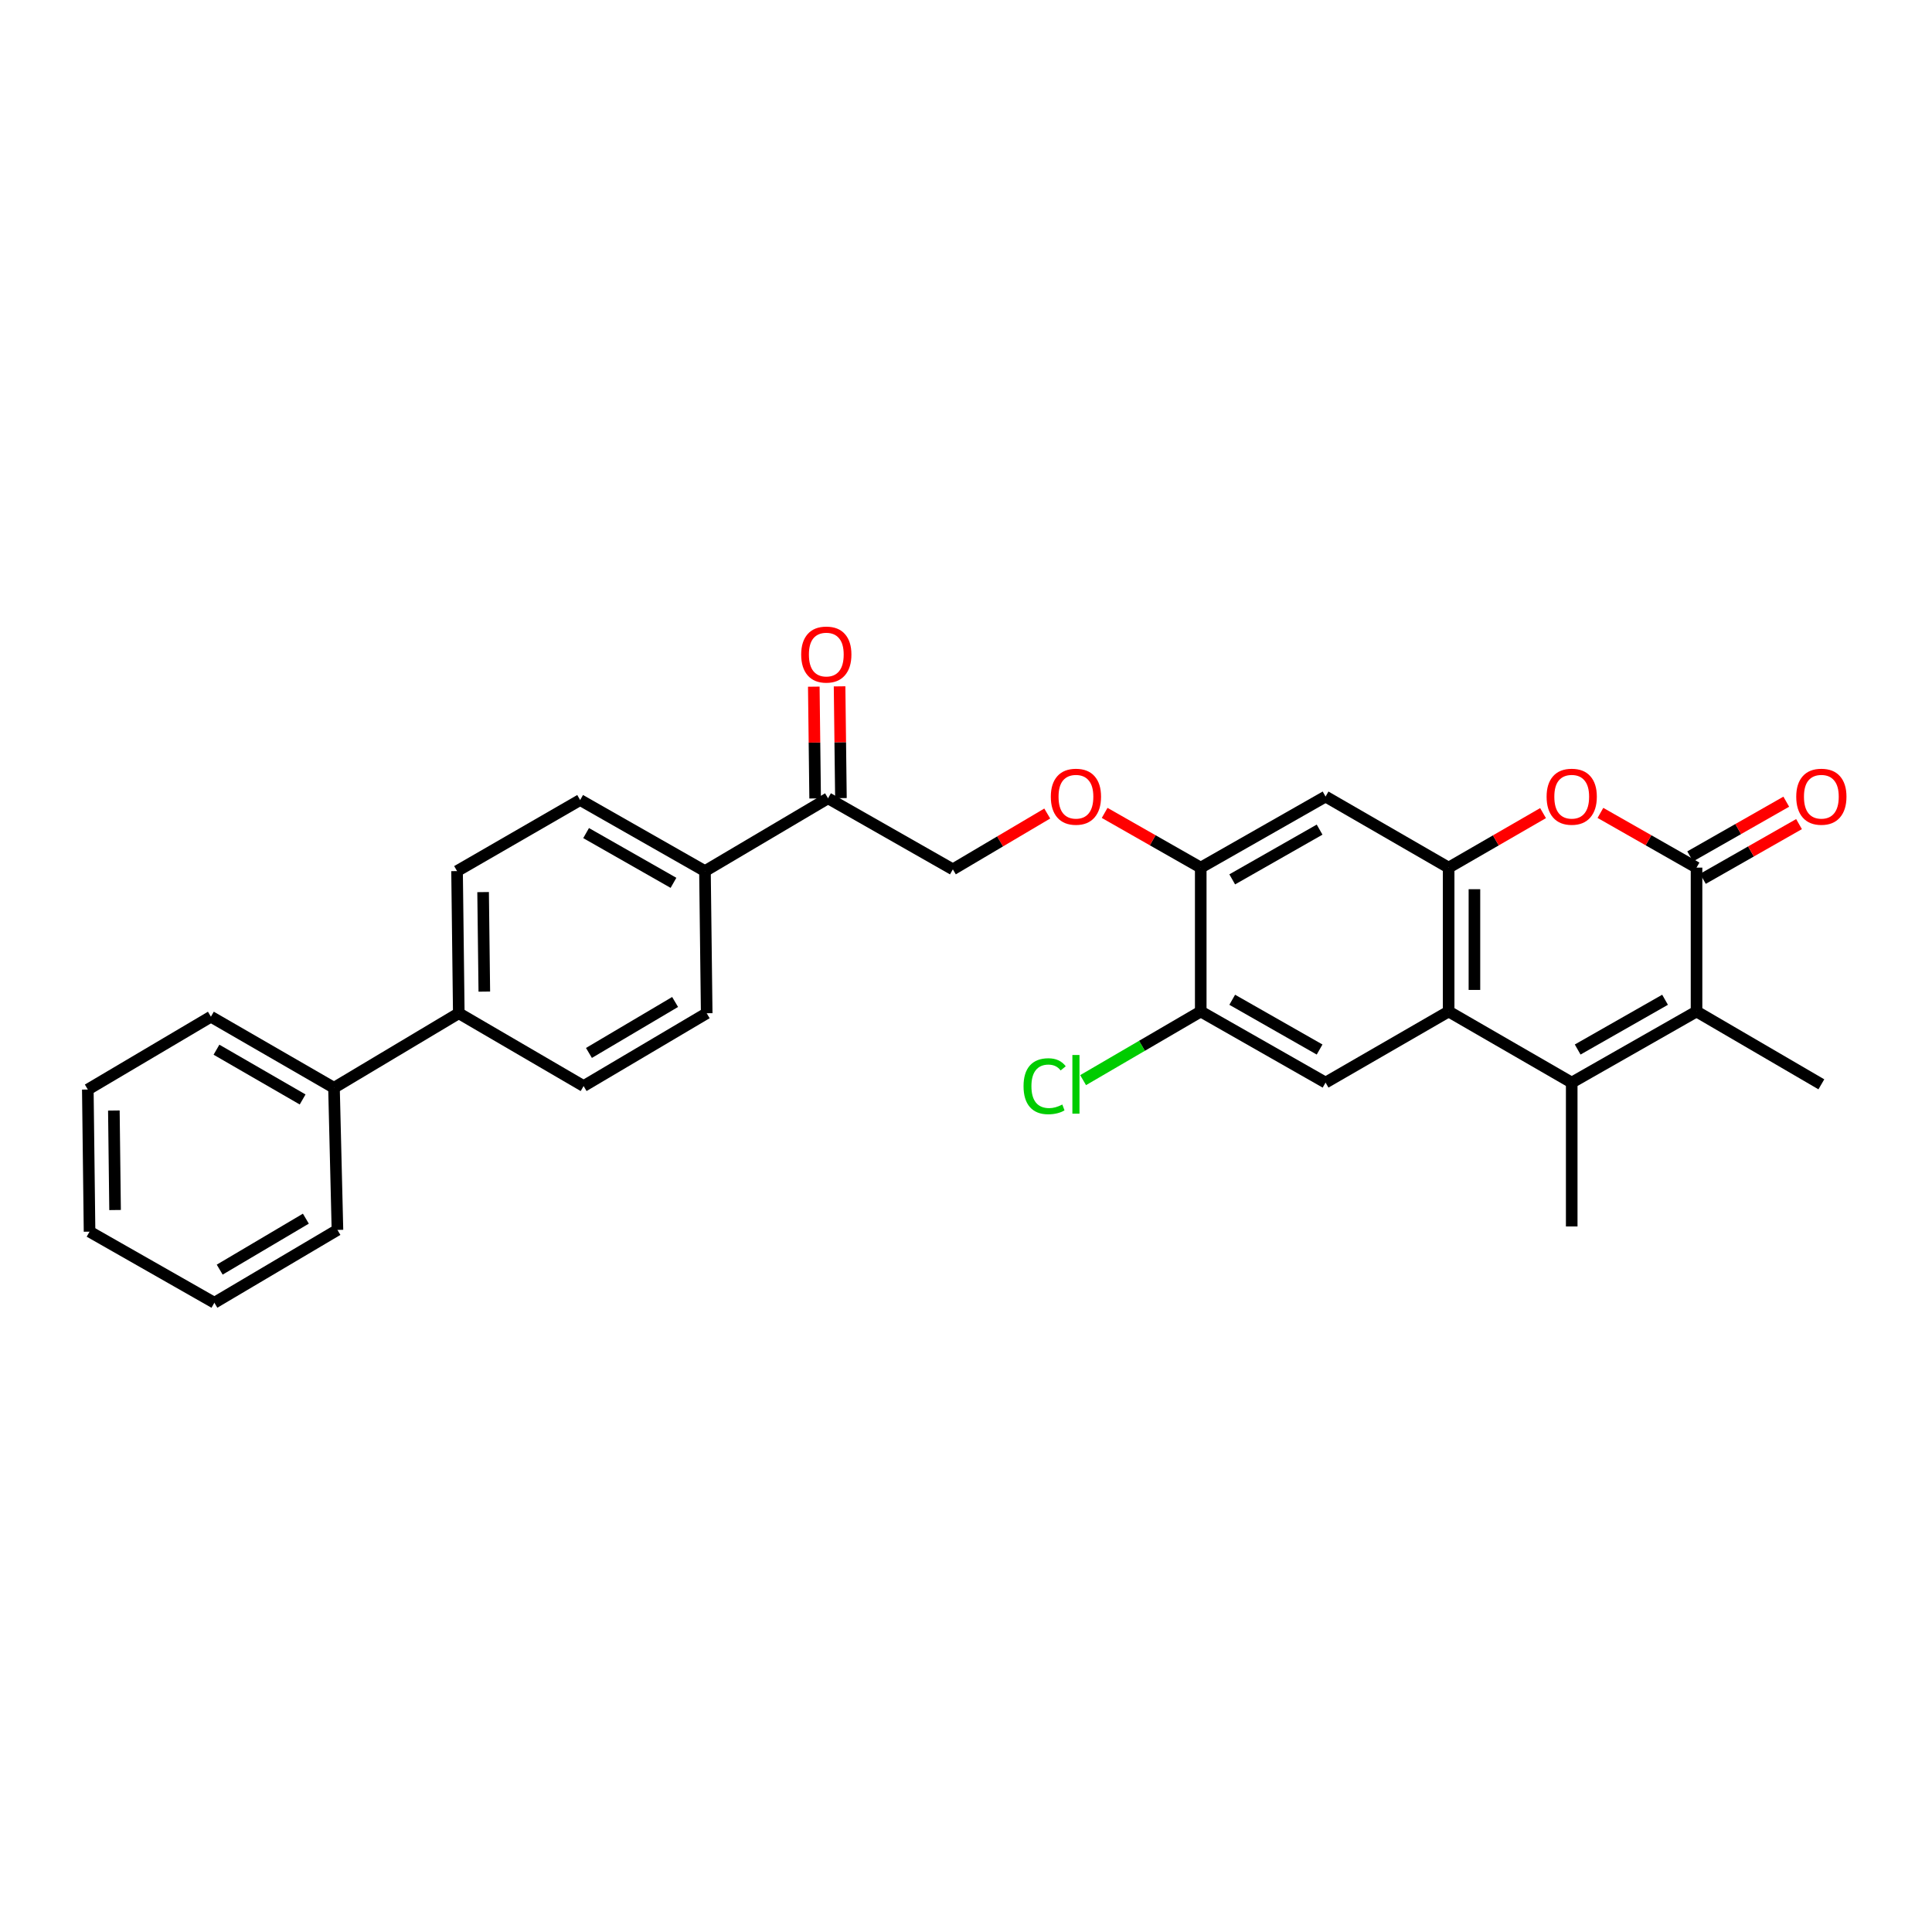 <?xml version='1.0' encoding='iso-8859-1'?>
<svg version='1.1' baseProfile='full'
              xmlns='http://www.w3.org/2000/svg'
                      xmlns:rdkit='http://www.rdkit.org/xml'
                      xmlns:xlink='http://www.w3.org/1999/xlink'
                  xml:space='preserve'
width='1000px' height='1000px' viewBox='0 0 1000 1000'>
<!-- END OF HEADER -->
<rect style='opacity:1.0;fill:#FFFFFF;stroke:none' width='1000' height='1000' x='0' y='0'> </rect>
<path class='bond-0' d='M 813.518,560.347 L 749.816,523.555' style='fill:none;fill-rule:evenodd;stroke:#000000;stroke-width:6px;stroke-linecap:butt;stroke-linejoin:miter;stroke-opacity:1' />
<path class='bond-1' d='M 813.518,560.347 L 878.123,523.555' style='fill:none;fill-rule:evenodd;stroke:#000000;stroke-width:6px;stroke-linecap:butt;stroke-linejoin:miter;stroke-opacity:1' />
<path class='bond-1' d='M 816.603,543.231 L 861.828,517.476' style='fill:none;fill-rule:evenodd;stroke:#000000;stroke-width:6px;stroke-linecap:butt;stroke-linejoin:miter;stroke-opacity:1' />
<path class='bond-2' d='M 813.518,560.347 L 813.518,634.815' style='fill:none;fill-rule:evenodd;stroke:#000000;stroke-width:6px;stroke-linecap:butt;stroke-linejoin:miter;stroke-opacity:1' />
<path class='bond-3' d='M 878.123,449.08 L 878.123,523.555' style='fill:none;fill-rule:evenodd;stroke:#000000;stroke-width:6px;stroke-linecap:butt;stroke-linejoin:miter;stroke-opacity:1' />
<path class='bond-4' d='M 878.123,449.08 L 853.25,434.917' style='fill:none;fill-rule:evenodd;stroke:#000000;stroke-width:6px;stroke-linecap:butt;stroke-linejoin:miter;stroke-opacity:1' />
<path class='bond-4' d='M 853.25,434.917 L 828.376,420.755' style='fill:none;fill-rule:evenodd;stroke:#FF0000;stroke-width:6px;stroke-linecap:butt;stroke-linejoin:miter;stroke-opacity:1' />
<path class='bond-5' d='M 881.425,454.879 L 906.299,440.716' style='fill:none;fill-rule:evenodd;stroke:#000000;stroke-width:6px;stroke-linecap:butt;stroke-linejoin:miter;stroke-opacity:1' />
<path class='bond-5' d='M 906.299,440.716 L 931.173,426.554' style='fill:none;fill-rule:evenodd;stroke:#FF0000;stroke-width:6px;stroke-linecap:butt;stroke-linejoin:miter;stroke-opacity:1' />
<path class='bond-5' d='M 874.821,443.281 L 899.695,429.118' style='fill:none;fill-rule:evenodd;stroke:#000000;stroke-width:6px;stroke-linecap:butt;stroke-linejoin:miter;stroke-opacity:1' />
<path class='bond-5' d='M 899.695,429.118 L 924.569,414.955' style='fill:none;fill-rule:evenodd;stroke:#FF0000;stroke-width:6px;stroke-linecap:butt;stroke-linejoin:miter;stroke-opacity:1' />
<path class='bond-6' d='M 749.816,523.555 L 749.816,449.08' style='fill:none;fill-rule:evenodd;stroke:#000000;stroke-width:6px;stroke-linecap:butt;stroke-linejoin:miter;stroke-opacity:1' />
<path class='bond-6' d='M 763.163,512.384 L 763.163,460.251' style='fill:none;fill-rule:evenodd;stroke:#000000;stroke-width:6px;stroke-linecap:butt;stroke-linejoin:miter;stroke-opacity:1' />
<path class='bond-7' d='M 749.816,523.555 L 686.108,560.347' style='fill:none;fill-rule:evenodd;stroke:#000000;stroke-width:6px;stroke-linecap:butt;stroke-linejoin:miter;stroke-opacity:1' />
<path class='bond-8' d='M 878.123,523.555 L 942.729,561.245' style='fill:none;fill-rule:evenodd;stroke:#000000;stroke-width:6px;stroke-linecap:butt;stroke-linejoin:miter;stroke-opacity:1' />
<path class='bond-9' d='M 749.816,449.08 L 686.108,412.295' style='fill:none;fill-rule:evenodd;stroke:#000000;stroke-width:6px;stroke-linecap:butt;stroke-linejoin:miter;stroke-opacity:1' />
<path class='bond-10' d='M 749.816,449.08 L 774.247,434.972' style='fill:none;fill-rule:evenodd;stroke:#000000;stroke-width:6px;stroke-linecap:butt;stroke-linejoin:miter;stroke-opacity:1' />
<path class='bond-10' d='M 774.247,434.972 L 798.679,420.864' style='fill:none;fill-rule:evenodd;stroke:#FF0000;stroke-width:6px;stroke-linecap:butt;stroke-linejoin:miter;stroke-opacity:1' />
<path class='bond-11' d='M 686.108,560.347 L 621.502,523.555' style='fill:none;fill-rule:evenodd;stroke:#000000;stroke-width:6px;stroke-linecap:butt;stroke-linejoin:miter;stroke-opacity:1' />
<path class='bond-11' d='M 683.022,543.231 L 637.798,517.476' style='fill:none;fill-rule:evenodd;stroke:#000000;stroke-width:6px;stroke-linecap:butt;stroke-linejoin:miter;stroke-opacity:1' />
<path class='bond-12' d='M 686.108,412.295 L 621.502,449.08' style='fill:none;fill-rule:evenodd;stroke:#000000;stroke-width:6px;stroke-linecap:butt;stroke-linejoin:miter;stroke-opacity:1' />
<path class='bond-12' d='M 683.021,429.411 L 637.797,455.16' style='fill:none;fill-rule:evenodd;stroke:#000000;stroke-width:6px;stroke-linecap:butt;stroke-linejoin:miter;stroke-opacity:1' />
<path class='bond-13' d='M 621.502,449.08 L 621.502,523.555' style='fill:none;fill-rule:evenodd;stroke:#000000;stroke-width:6px;stroke-linecap:butt;stroke-linejoin:miter;stroke-opacity:1' />
<path class='bond-14' d='M 621.502,449.08 L 596.632,434.918' style='fill:none;fill-rule:evenodd;stroke:#000000;stroke-width:6px;stroke-linecap:butt;stroke-linejoin:miter;stroke-opacity:1' />
<path class='bond-14' d='M 596.632,434.918 L 571.762,420.756' style='fill:none;fill-rule:evenodd;stroke:#FF0000;stroke-width:6px;stroke-linecap:butt;stroke-linejoin:miter;stroke-opacity:1' />
<path class='bond-15' d='M 621.502,523.555 L 591.057,541.318' style='fill:none;fill-rule:evenodd;stroke:#000000;stroke-width:6px;stroke-linecap:butt;stroke-linejoin:miter;stroke-opacity:1' />
<path class='bond-15' d='M 591.057,541.318 L 560.613,559.08' style='fill:none;fill-rule:evenodd;stroke:#00CC00;stroke-width:6px;stroke-linecap:butt;stroke-linejoin:miter;stroke-opacity:1' />
<path class='bond-16' d='M 428.589,413.192 L 493.195,449.977' style='fill:none;fill-rule:evenodd;stroke:#000000;stroke-width:6px;stroke-linecap:butt;stroke-linejoin:miter;stroke-opacity:1' />
<path class='bond-17' d='M 428.589,413.192 L 364.888,450.874' style='fill:none;fill-rule:evenodd;stroke:#000000;stroke-width:6px;stroke-linecap:butt;stroke-linejoin:miter;stroke-opacity:1' />
<path class='bond-18' d='M 435.262,413.111 L 434.913,384.185' style='fill:none;fill-rule:evenodd;stroke:#000000;stroke-width:6px;stroke-linecap:butt;stroke-linejoin:miter;stroke-opacity:1' />
<path class='bond-18' d='M 434.913,384.185 L 434.565,355.258' style='fill:none;fill-rule:evenodd;stroke:#FF0000;stroke-width:6px;stroke-linecap:butt;stroke-linejoin:miter;stroke-opacity:1' />
<path class='bond-18' d='M 421.916,413.272 L 421.567,384.346' style='fill:none;fill-rule:evenodd;stroke:#000000;stroke-width:6px;stroke-linecap:butt;stroke-linejoin:miter;stroke-opacity:1' />
<path class='bond-18' d='M 421.567,384.346 L 421.219,355.419' style='fill:none;fill-rule:evenodd;stroke:#FF0000;stroke-width:6px;stroke-linecap:butt;stroke-linejoin:miter;stroke-opacity:1' />
<path class='bond-19' d='M 542.053,421.078 L 517.624,435.528' style='fill:none;fill-rule:evenodd;stroke:#FF0000;stroke-width:6px;stroke-linecap:butt;stroke-linejoin:miter;stroke-opacity:1' />
<path class='bond-19' d='M 517.624,435.528 L 493.195,449.977' style='fill:none;fill-rule:evenodd;stroke:#000000;stroke-width:6px;stroke-linecap:butt;stroke-linejoin:miter;stroke-opacity:1' />
<path class='bond-20' d='M 364.888,450.874 L 300.282,414.089' style='fill:none;fill-rule:evenodd;stroke:#000000;stroke-width:6px;stroke-linecap:butt;stroke-linejoin:miter;stroke-opacity:1' />
<path class='bond-20' d='M 348.593,456.955 L 303.369,431.205' style='fill:none;fill-rule:evenodd;stroke:#000000;stroke-width:6px;stroke-linecap:butt;stroke-linejoin:miter;stroke-opacity:1' />
<path class='bond-21' d='M 364.888,450.874 L 365.785,524.452' style='fill:none;fill-rule:evenodd;stroke:#000000;stroke-width:6px;stroke-linecap:butt;stroke-linejoin:miter;stroke-opacity:1' />
<path class='bond-22' d='M 237.47,524.452 L 302.076,562.142' style='fill:none;fill-rule:evenodd;stroke:#000000;stroke-width:6px;stroke-linecap:butt;stroke-linejoin:miter;stroke-opacity:1' />
<path class='bond-23' d='M 237.47,524.452 L 172.872,563.039' style='fill:none;fill-rule:evenodd;stroke:#000000;stroke-width:6px;stroke-linecap:butt;stroke-linejoin:miter;stroke-opacity:1' />
<path class='bond-24' d='M 237.47,524.452 L 236.573,450.874' style='fill:none;fill-rule:evenodd;stroke:#000000;stroke-width:6px;stroke-linecap:butt;stroke-linejoin:miter;stroke-opacity:1' />
<path class='bond-24' d='M 250.682,513.253 L 250.053,461.748' style='fill:none;fill-rule:evenodd;stroke:#000000;stroke-width:6px;stroke-linecap:butt;stroke-linejoin:miter;stroke-opacity:1' />
<path class='bond-25' d='M 300.282,414.089 L 236.573,450.874' style='fill:none;fill-rule:evenodd;stroke:#000000;stroke-width:6px;stroke-linecap:butt;stroke-linejoin:miter;stroke-opacity:1' />
<path class='bond-26' d='M 365.785,524.452 L 302.076,562.142' style='fill:none;fill-rule:evenodd;stroke:#000000;stroke-width:6px;stroke-linecap:butt;stroke-linejoin:miter;stroke-opacity:1' />
<path class='bond-26' d='M 349.433,518.618 L 304.837,545.001' style='fill:none;fill-rule:evenodd;stroke:#000000;stroke-width:6px;stroke-linecap:butt;stroke-linejoin:miter;stroke-opacity:1' />
<path class='bond-27' d='M 172.872,563.039 L 109.163,526.246' style='fill:none;fill-rule:evenodd;stroke:#000000;stroke-width:6px;stroke-linecap:butt;stroke-linejoin:miter;stroke-opacity:1' />
<path class='bond-27' d='M 156.641,569.078 L 112.045,543.323' style='fill:none;fill-rule:evenodd;stroke:#000000;stroke-width:6px;stroke-linecap:butt;stroke-linejoin:miter;stroke-opacity:1' />
<path class='bond-28' d='M 172.872,563.039 L 174.666,636.609' style='fill:none;fill-rule:evenodd;stroke:#000000;stroke-width:6px;stroke-linecap:butt;stroke-linejoin:miter;stroke-opacity:1' />
<path class='bond-29' d='M 109.163,526.246 L 45.455,563.936' style='fill:none;fill-rule:evenodd;stroke:#000000;stroke-width:6px;stroke-linecap:butt;stroke-linejoin:miter;stroke-opacity:1' />
<path class='bond-30' d='M 174.666,636.609 L 110.958,674.299' style='fill:none;fill-rule:evenodd;stroke:#000000;stroke-width:6px;stroke-linecap:butt;stroke-linejoin:miter;stroke-opacity:1' />
<path class='bond-30' d='M 158.314,630.776 L 113.718,657.159' style='fill:none;fill-rule:evenodd;stroke:#000000;stroke-width:6px;stroke-linecap:butt;stroke-linejoin:miter;stroke-opacity:1' />
<path class='bond-31' d='M 110.958,674.299 L 46.352,637.507' style='fill:none;fill-rule:evenodd;stroke:#000000;stroke-width:6px;stroke-linecap:butt;stroke-linejoin:miter;stroke-opacity:1' />
<path class='bond-32' d='M 45.455,563.936 L 46.352,637.507' style='fill:none;fill-rule:evenodd;stroke:#000000;stroke-width:6px;stroke-linecap:butt;stroke-linejoin:miter;stroke-opacity:1' />
<path class='bond-32' d='M 58.935,574.809 L 59.563,626.308' style='fill:none;fill-rule:evenodd;stroke:#000000;stroke-width:6px;stroke-linecap:butt;stroke-linejoin:miter;stroke-opacity:1' />
<path  class='atom-5' d='M 800.518 412.375
Q 800.518 405.575, 803.878 401.775
Q 807.238 397.975, 813.518 397.975
Q 819.798 397.975, 823.158 401.775
Q 826.518 405.575, 826.518 412.375
Q 826.518 419.255, 823.118 423.175
Q 819.718 427.055, 813.518 427.055
Q 807.278 427.055, 803.878 423.175
Q 800.518 419.295, 800.518 412.375
M 813.518 423.855
Q 817.838 423.855, 820.158 420.975
Q 822.518 418.055, 822.518 412.375
Q 822.518 406.815, 820.158 404.015
Q 817.838 401.175, 813.518 401.175
Q 809.198 401.175, 806.838 403.975
Q 804.518 406.775, 804.518 412.375
Q 804.518 418.095, 806.838 420.975
Q 809.198 423.855, 813.518 423.855
' fill='#FF0000'/>
<path  class='atom-11' d='M 543.903 412.375
Q 543.903 405.575, 547.263 401.775
Q 550.623 397.975, 556.903 397.975
Q 563.183 397.975, 566.543 401.775
Q 569.903 405.575, 569.903 412.375
Q 569.903 419.255, 566.503 423.175
Q 563.103 427.055, 556.903 427.055
Q 550.663 427.055, 547.263 423.175
Q 543.903 419.295, 543.903 412.375
M 556.903 423.855
Q 561.223 423.855, 563.543 420.975
Q 565.903 418.055, 565.903 412.375
Q 565.903 406.815, 563.543 404.015
Q 561.223 401.175, 556.903 401.175
Q 552.583 401.175, 550.223 403.975
Q 547.903 406.775, 547.903 412.375
Q 547.903 418.095, 550.223 420.975
Q 552.583 423.855, 556.903 423.855
' fill='#FF0000'/>
<path  class='atom-12' d='M 929.729 412.375
Q 929.729 405.575, 933.089 401.775
Q 936.449 397.975, 942.729 397.975
Q 949.009 397.975, 952.369 401.775
Q 955.729 405.575, 955.729 412.375
Q 955.729 419.255, 952.329 423.175
Q 948.929 427.055, 942.729 427.055
Q 936.489 427.055, 933.089 423.175
Q 929.729 419.295, 929.729 412.375
M 942.729 423.855
Q 947.049 423.855, 949.369 420.975
Q 951.729 418.055, 951.729 412.375
Q 951.729 406.815, 949.369 404.015
Q 947.049 401.175, 942.729 401.175
Q 938.409 401.175, 936.049 403.975
Q 933.729 406.775, 933.729 412.375
Q 933.729 418.095, 936.049 420.975
Q 938.409 423.855, 942.729 423.855
' fill='#FF0000'/>
<path  class='atom-16' d='M 414.692 338.797
Q 414.692 331.997, 418.052 328.197
Q 421.412 324.397, 427.692 324.397
Q 433.972 324.397, 437.332 328.197
Q 440.692 331.997, 440.692 338.797
Q 440.692 345.677, 437.292 349.597
Q 433.892 353.477, 427.692 353.477
Q 421.452 353.477, 418.052 349.597
Q 414.692 345.717, 414.692 338.797
M 427.692 350.277
Q 432.012 350.277, 434.332 347.397
Q 436.692 344.477, 436.692 338.797
Q 436.692 333.237, 434.332 330.437
Q 432.012 327.597, 427.692 327.597
Q 423.372 327.597, 421.012 330.397
Q 418.692 333.197, 418.692 338.797
Q 418.692 344.517, 421.012 347.397
Q 423.372 350.277, 427.692 350.277
' fill='#FF0000'/>
<path  class='atom-22' d='M 529.783 562.225
Q 529.783 555.185, 533.063 551.505
Q 536.383 547.785, 542.663 547.785
Q 548.503 547.785, 551.623 551.905
L 548.983 554.065
Q 546.703 551.065, 542.663 551.065
Q 538.383 551.065, 536.103 553.945
Q 533.863 556.785, 533.863 562.225
Q 533.863 567.825, 536.183 570.705
Q 538.543 573.585, 543.103 573.585
Q 546.223 573.585, 549.863 571.705
L 550.983 574.705
Q 549.503 575.665, 547.263 576.225
Q 545.023 576.785, 542.543 576.785
Q 536.383 576.785, 533.063 573.025
Q 529.783 569.265, 529.783 562.225
' fill='#00CC00'/>
<path  class='atom-22' d='M 555.063 546.065
L 558.743 546.065
L 558.743 576.425
L 555.063 576.425
L 555.063 546.065
' fill='#00CC00'/>
</svg>
